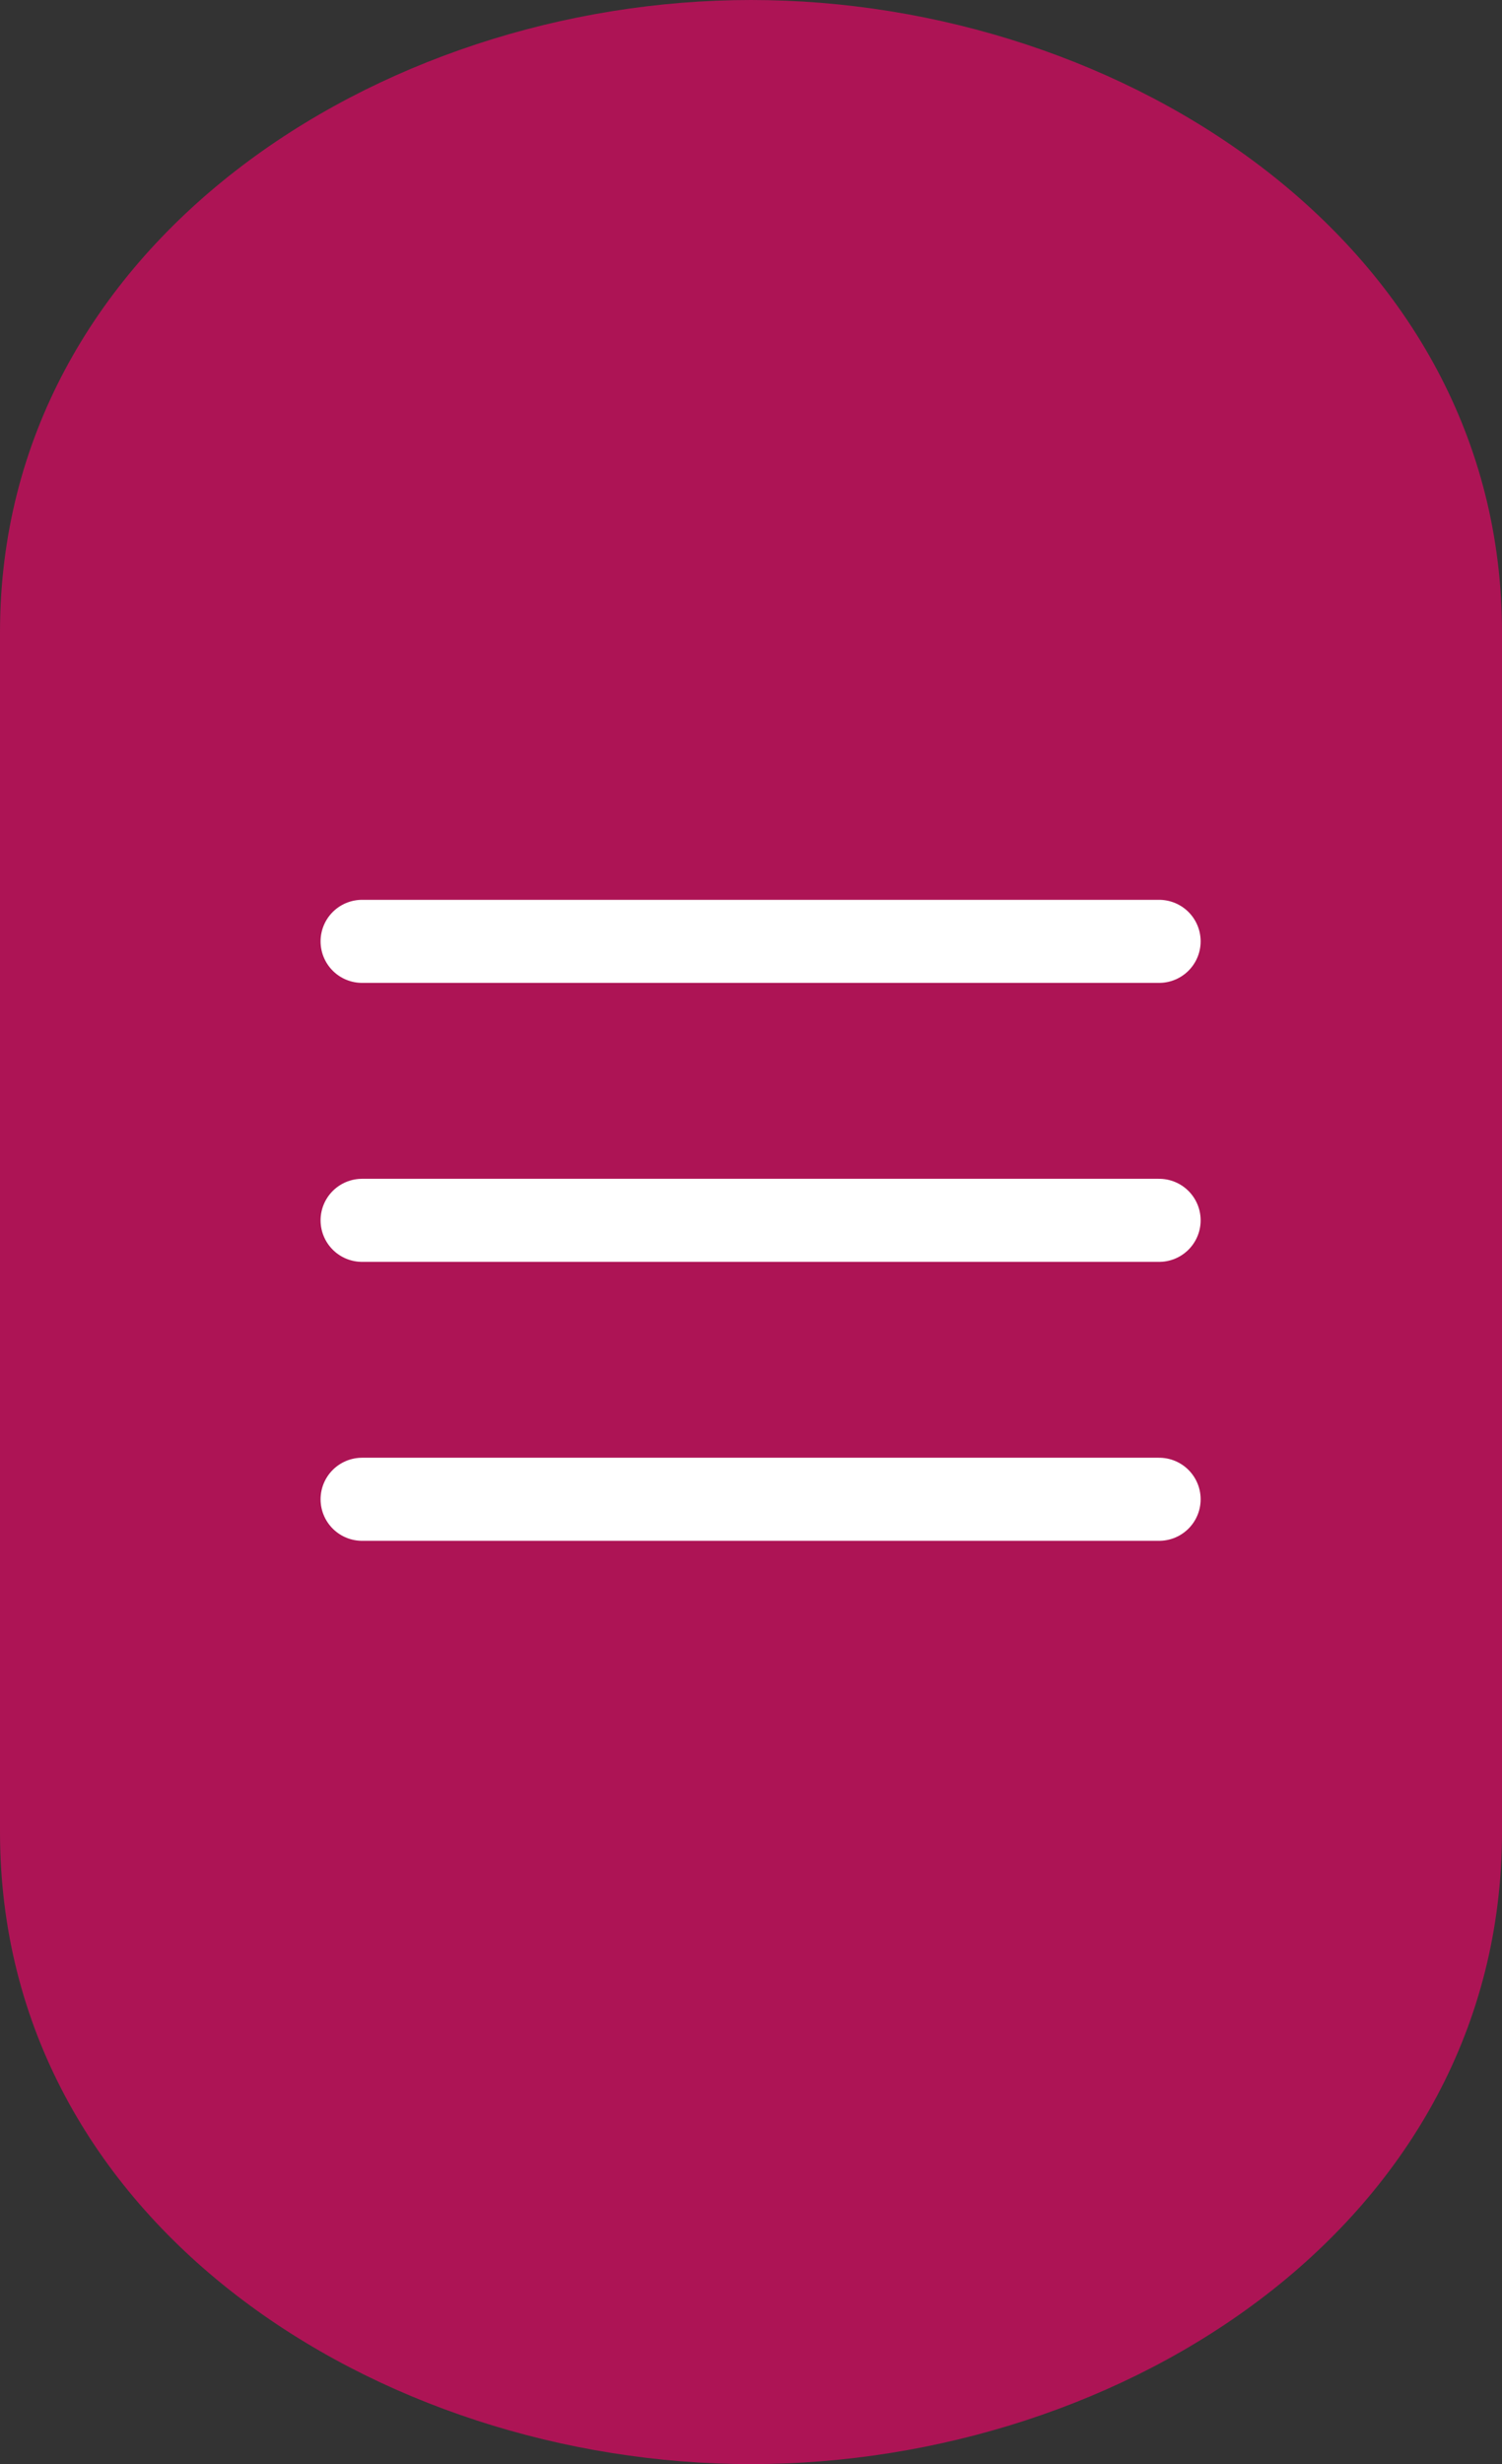 <?xml version="1.0" encoding="UTF-8"?>
<svg xmlns="http://www.w3.org/2000/svg" width="54.252" height="89" viewBox="0 0 54.252 89">
  <rect x="0" y="0" width="54.252" height="89" fill="#333333" stroke="none"/>
  <defs>
    <style>.a{fill:#ad1455;fill-rule:evenodd;}.b{fill:none;stroke:#fff;stroke-linecap:round;stroke-width:3px;}</style>
  </defs>
  <path class="a" d="M443.462,199.83v43.335c0,14.124-13.651,22.832-27.126,22.832s-27.126-8.708-27.126-22.832V199.83c0-13.99,13.646-22.832,27.126-22.832S443.462,185.841,443.462,199.83Z" transform="translate(-389.21 -176.998)"></path>
  <g transform="translate(-483.421 -103.5)">
    <line class="b" x2="28.788" transform="translate(496.5 137.5)"></line>
    <line class="b" x2="28.788" transform="translate(496.5 147.576)"></line>
    <line class="b" x2="28.788" transform="translate(496.5 157.651)"></line>
  </g>
</svg>
